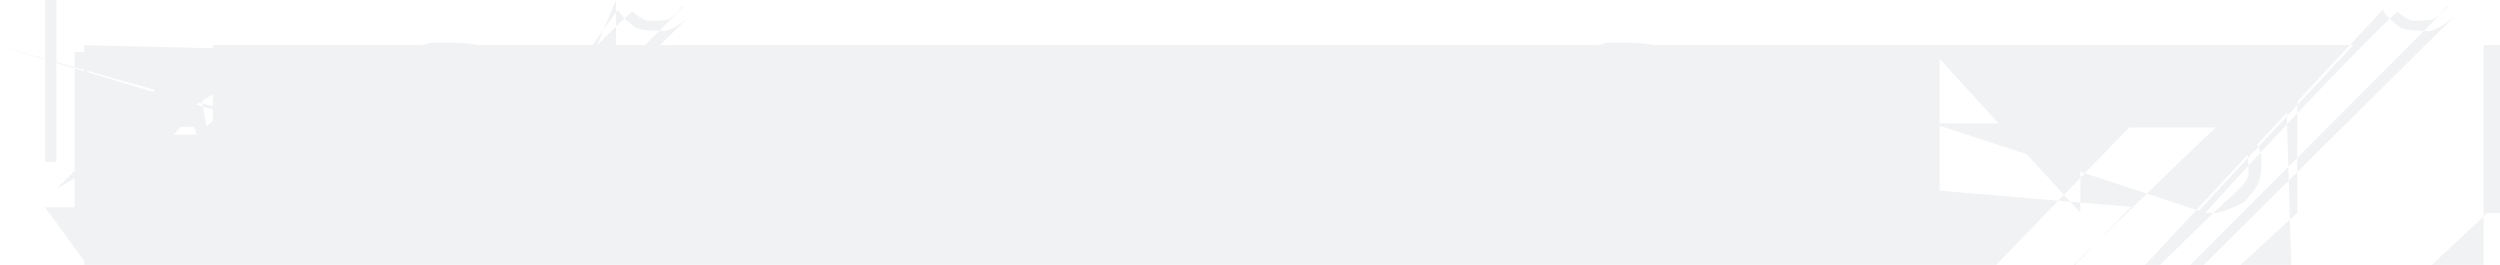 <?xml version="1.0" encoding="UTF-8"?> <svg xmlns="http://www.w3.org/2000/svg" viewBox="0 0 837.581 88.72" fill="none"><path d="M25.019 17.378H29.213V71.311H25.019V17.378ZM-0.798 -1.17H15.131V54.232H18.876V-0.798ZM-1.17 15.131L92.734 43.071C93.408 41.648 98.002 41.648 101.672 42.347C104.419 43.745 107.216 45.094 109.238 46.891C110.486 49.139 111.785 51.336 112.434 53.758C112.434 56.404 112.434 59.351 111.71 61.947C110.262 64.195 108.863 66.442 106.791 68.19C104.044 69.438 101.298 70.686 97.927 71.311H93.932L71.311 60.524L65.018 42.472H60.524C15.131 92.734 97.927 15.131 101.872 16.355C104.569 18.802 107.315 21.199 108.689 24.494C108.689 28.689 108.689 30.837 108.164 32.959C107.116 35.056 106.067 37.154 104.369 38.951C102.022 40.449 99.725 41.898 96.629 42.771ZM92.734 43.071L64.944 69.438H63.37C67.565 94.382 98.676 67.565 102.022 66.617C104.419 64.719 106.866 62.821 108.089 60.05C108.089 56.404 108.089 52.509 106.641 49.538C103.745 47.491 100.898 45.393 96.654 44.345H91.011V44.345H66.741C40.599 91.236 94.981 40.599 98.102 39.6C100.599 37.603 103.096 35.606 104.344 32.634C104.344 28.689 104.344 25.843 103.32 23.496C101.273 21.648 99.275 19.8 96.304 18.876H92.359L18.876 63.37L64.944 17.004L69.138 42.472ZM64.944 69.438C150.825 72.21 144.733 72.21 139.339 70.986C134.645 68.539 130.001 66.092 126.381 62.696C123.784 58.352 121.187 53.957 119.889 48.889C119.889 43.146 119.889 37.453 121.187 32.434C123.784 28.09 126.381 23.745 130.001 20.35C134.645 17.903 139.339 15.456 144.758 14.232C150.9 14.232 156.992 14.232 162.36 15.456C167.005 17.903 171.649 20.35 175.269 23.745C177.866 28.09 180.463 32.434 181.761 37.453C181.761 43.146 181.761 48.889 180.463 53.957C177.866 58.352 175.269 62.696 171.649 66.092C167.005 68.539 162.36 70.986 156.967 72.21ZM150.825 72.21C150.825 68.314 156.218 68.314 160.912 67.291C164.907 65.243 168.902 63.146 171.974 60.225C174.121 56.479 176.318 52.684 177.417 48.264C177.417 43.221 177.417 38.127 176.318 33.708C174.121 29.962 171.974 26.217 168.902 23.321C164.907 21.273 160.912 19.176 156.218 18.127C150.825 18.127 145.432 18.127 140.738 19.176C136.743 21.273 132.798 23.321 129.726 26.217C127.529 29.962 125.332 33.708 124.233 38.127C124.233 43.221 124.233 48.264 125.332 52.684C127.529 56.479 129.726 60.225 132.798 63.146C136.743 65.243 140.738 67.291 145.432 68.314ZM150.825 68.314V192.899H71.311V15.131H197.093L70.262 194.322H240.839V15.131H246.306V71.311H242.112L16.18 244.883H198.367ZM71.311 192.899H206.382C0 210.352 210.901 2.197 211.925 3.92C213.423 5.169 214.971 6.367 217.044 6.966C219.64 6.966 222.237 6.966 224.309 6.367C225.857 5.169 227.405 3.92 228.429 2.197H228.929C0 232.899 232.299 3.296 230.826 5.843C228.479 7.641 226.132 9.438 223.186 10.337C219.64 10.337 216.145 10.337 213.198 9.438C210.801 7.641 208.454 5.843 206.981 3.296ZM206.382 0V332.774L15.131 69.438H330.902V67.565H342.812V83.071L338.917 69.438H340.79V71.311H282.288V15.131L286.484 69.438H284.611L67.565 330.453V328.58H69.438ZM15.131 332.774L381.459 43.071C382.133 41.648 386.727 41.648 390.396 42.347C393.144 43.745 395.94 45.094 397.962 46.891C399.212 49.139 400.508 51.336 401.159 53.758C401.159 56.404 401.159 59.351 400.434 61.947C398.987 64.195 397.588 66.442 395.517 68.19C392.769 69.438 390.022 70.686 386.652 71.311H382.657L71.311 349.25L353.743 42.472H349.25C15.131 381.459 386.652 15.131 390.597 16.355C393.293 18.802 396.041 21.199 397.412 24.494C397.412 28.689 397.412 30.837 396.888 32.959C395.84 35.056 394.791 37.154 393.095 38.951C390.747 40.449 388.449 41.898 385.353 42.771ZM381.459 43.071L353.668 69.438H352.095C67.565 383.106 387.401 67.565 390.747 66.617C393.144 64.719 395.592 62.821 396.813 60.05C396.813 56.404 396.813 52.509 395.365 49.538C392.47 47.491 389.624 45.393 385.379 44.345H379.736V44.345H355.465C40.599 379.961 383.705 40.599 386.827 39.6C389.324 37.603 391.819 35.606 393.069 32.634C393.069 28.689 393.069 25.843 392.044 23.496C389.998 21.648 388 19.8 385.028 18.876H381.084L18.876 352.095L353.668 17.004L357.862 42.472ZM353.668 69.438V453.782H41.348V45.094H416.404ZM41.348 453.782L418.8 43.221L414.157 70.936H411.461V67.565H455.655L71.311 409.961L414.681 43.221H409.961V15.131H455.28L18.876 411.461L414.157 15.581ZM418.8 43.221H484.33V17.378H488.524V71.311ZM484.33 17.378H459.312V15.131H513.543V18.876ZM459.312 15.131C544.667 72.21 538.575 72.21 533.181 70.986C528.486 68.539 523.843 66.092 520.222 62.696C517.625 58.352 515.029 53.957 513.731 48.889C513.731 43.146 513.731 37.453 515.029 32.434C517.625 28.09 520.222 23.745 523.843 20.35C528.486 17.903 533.181 15.456 538.598 14.232C544.741 14.232 550.833 14.232 556.202 15.456C560.847 17.903 565.49 20.35 569.111 23.745C571.708 28.09 574.304 32.434 575.603 37.453C575.603 43.146 575.603 48.889 574.304 53.957C571.708 58.352 569.111 62.696 565.49 66.092C560.847 68.539 556.202 70.986 550.81 72.21ZM544.667 72.21C544.667 68.314 550.061 68.314 554.753 67.291C558.748 65.243 562.745 63.146 565.816 60.225C567.962 56.479 570.159 52.684 571.259 48.264C571.259 43.221 571.259 38.127 570.159 33.708C567.962 29.962 565.816 26.217 562.745 23.321C558.748 21.273 554.753 19.176 550.061 18.127C544.667 18.127 539.275 18.127 534.58 19.176C530.585 21.273 526.639 23.321 523.569 26.217C521.372 29.962 519.174 33.708 518.074 38.127C518.074 43.221 518.074 48.264 519.174 52.684C521.372 56.479 523.569 60.225 526.639 63.146C530.585 65.243 534.58 67.291 539.275 68.314ZM544.667 68.314C605.408 49.438 597.868 49.438 592.125 47.64C588.179 44.045 584.233 40.4 582.263 35.131V582.263H28.24V15.131C586.457 28.09 586.457 33.833 588.078 38.202C591.324 41.199 594.622 44.195 599.366 45.693C605.558 45.693 609.003 45.693 612.649 45.293C616.494 44.494 620.388 43.645 624.184 42.447L627.879 40.899C628.329 44.494 624.683 46.042 620.889 47.266C616.943 48.165 612.998 49.014 609.153 49.438ZM605.408 49.438V626.906H71.311V15.131H631.1ZM71.311 626.906H645.626V15.131H649.822V71.311ZM645.626 15.131H692.817V15.131H697.011V71.311ZM692.817 15.131H647.575V41.348H695.813V45.094ZM647.575 41.348V711.535H71.311V15.131L715.731 69.438H713.856C67.565 739.026 743.369 67.565 746.84 66.442C749.437 64.195 752.035 61.897 753.332 58.876C753.332 55.131 753.332 51.386 752.035 48.389C749.437 46.142 746.84 43.845 743.369 42.697H739.026V42.697H713.332C38.951 738.951 742.646 38.951 745.892 39.65C748.689 41.049 751.534 42.397 753.732 44.294C755.281 46.741 756.877 49.139 757.678 51.935C757.678 55.131 757.678 58.277 756.877 61.073C755.281 63.52 753.732 65.967 751.534 67.89C748.689 69.288 745.892 70.636 742.646 71.311H738.951ZM71.311 711.535H765.468V15.131H769.662V71.311ZM765.468 15.131V784.174H71.311V15.131H788.368L70.262 785.597H832.112V15.131H837.581V71.311H833.388L16.18 836.158H789.641ZM71.311 784.174H797.656C0 801.625 802.175 2.197 803.2 3.92C804.698 5.169 806.245 6.367 808.319 6.966C810.914 6.966 813.512 6.966 815.583 6.367C817.132 5.169 818.679 3.92 819.704 2.197H820.202C0 824.174 823.575 3.296 822.1 5.843C819.753 7.641 817.406 9.438 814.459 10.337C810.914 10.337 807.42 10.337 804.474 9.438C802.075 7.641 799.73 5.843 798.255 3.296Z" fill="#30444F" fill-opacity="0.07"></path></svg> 
